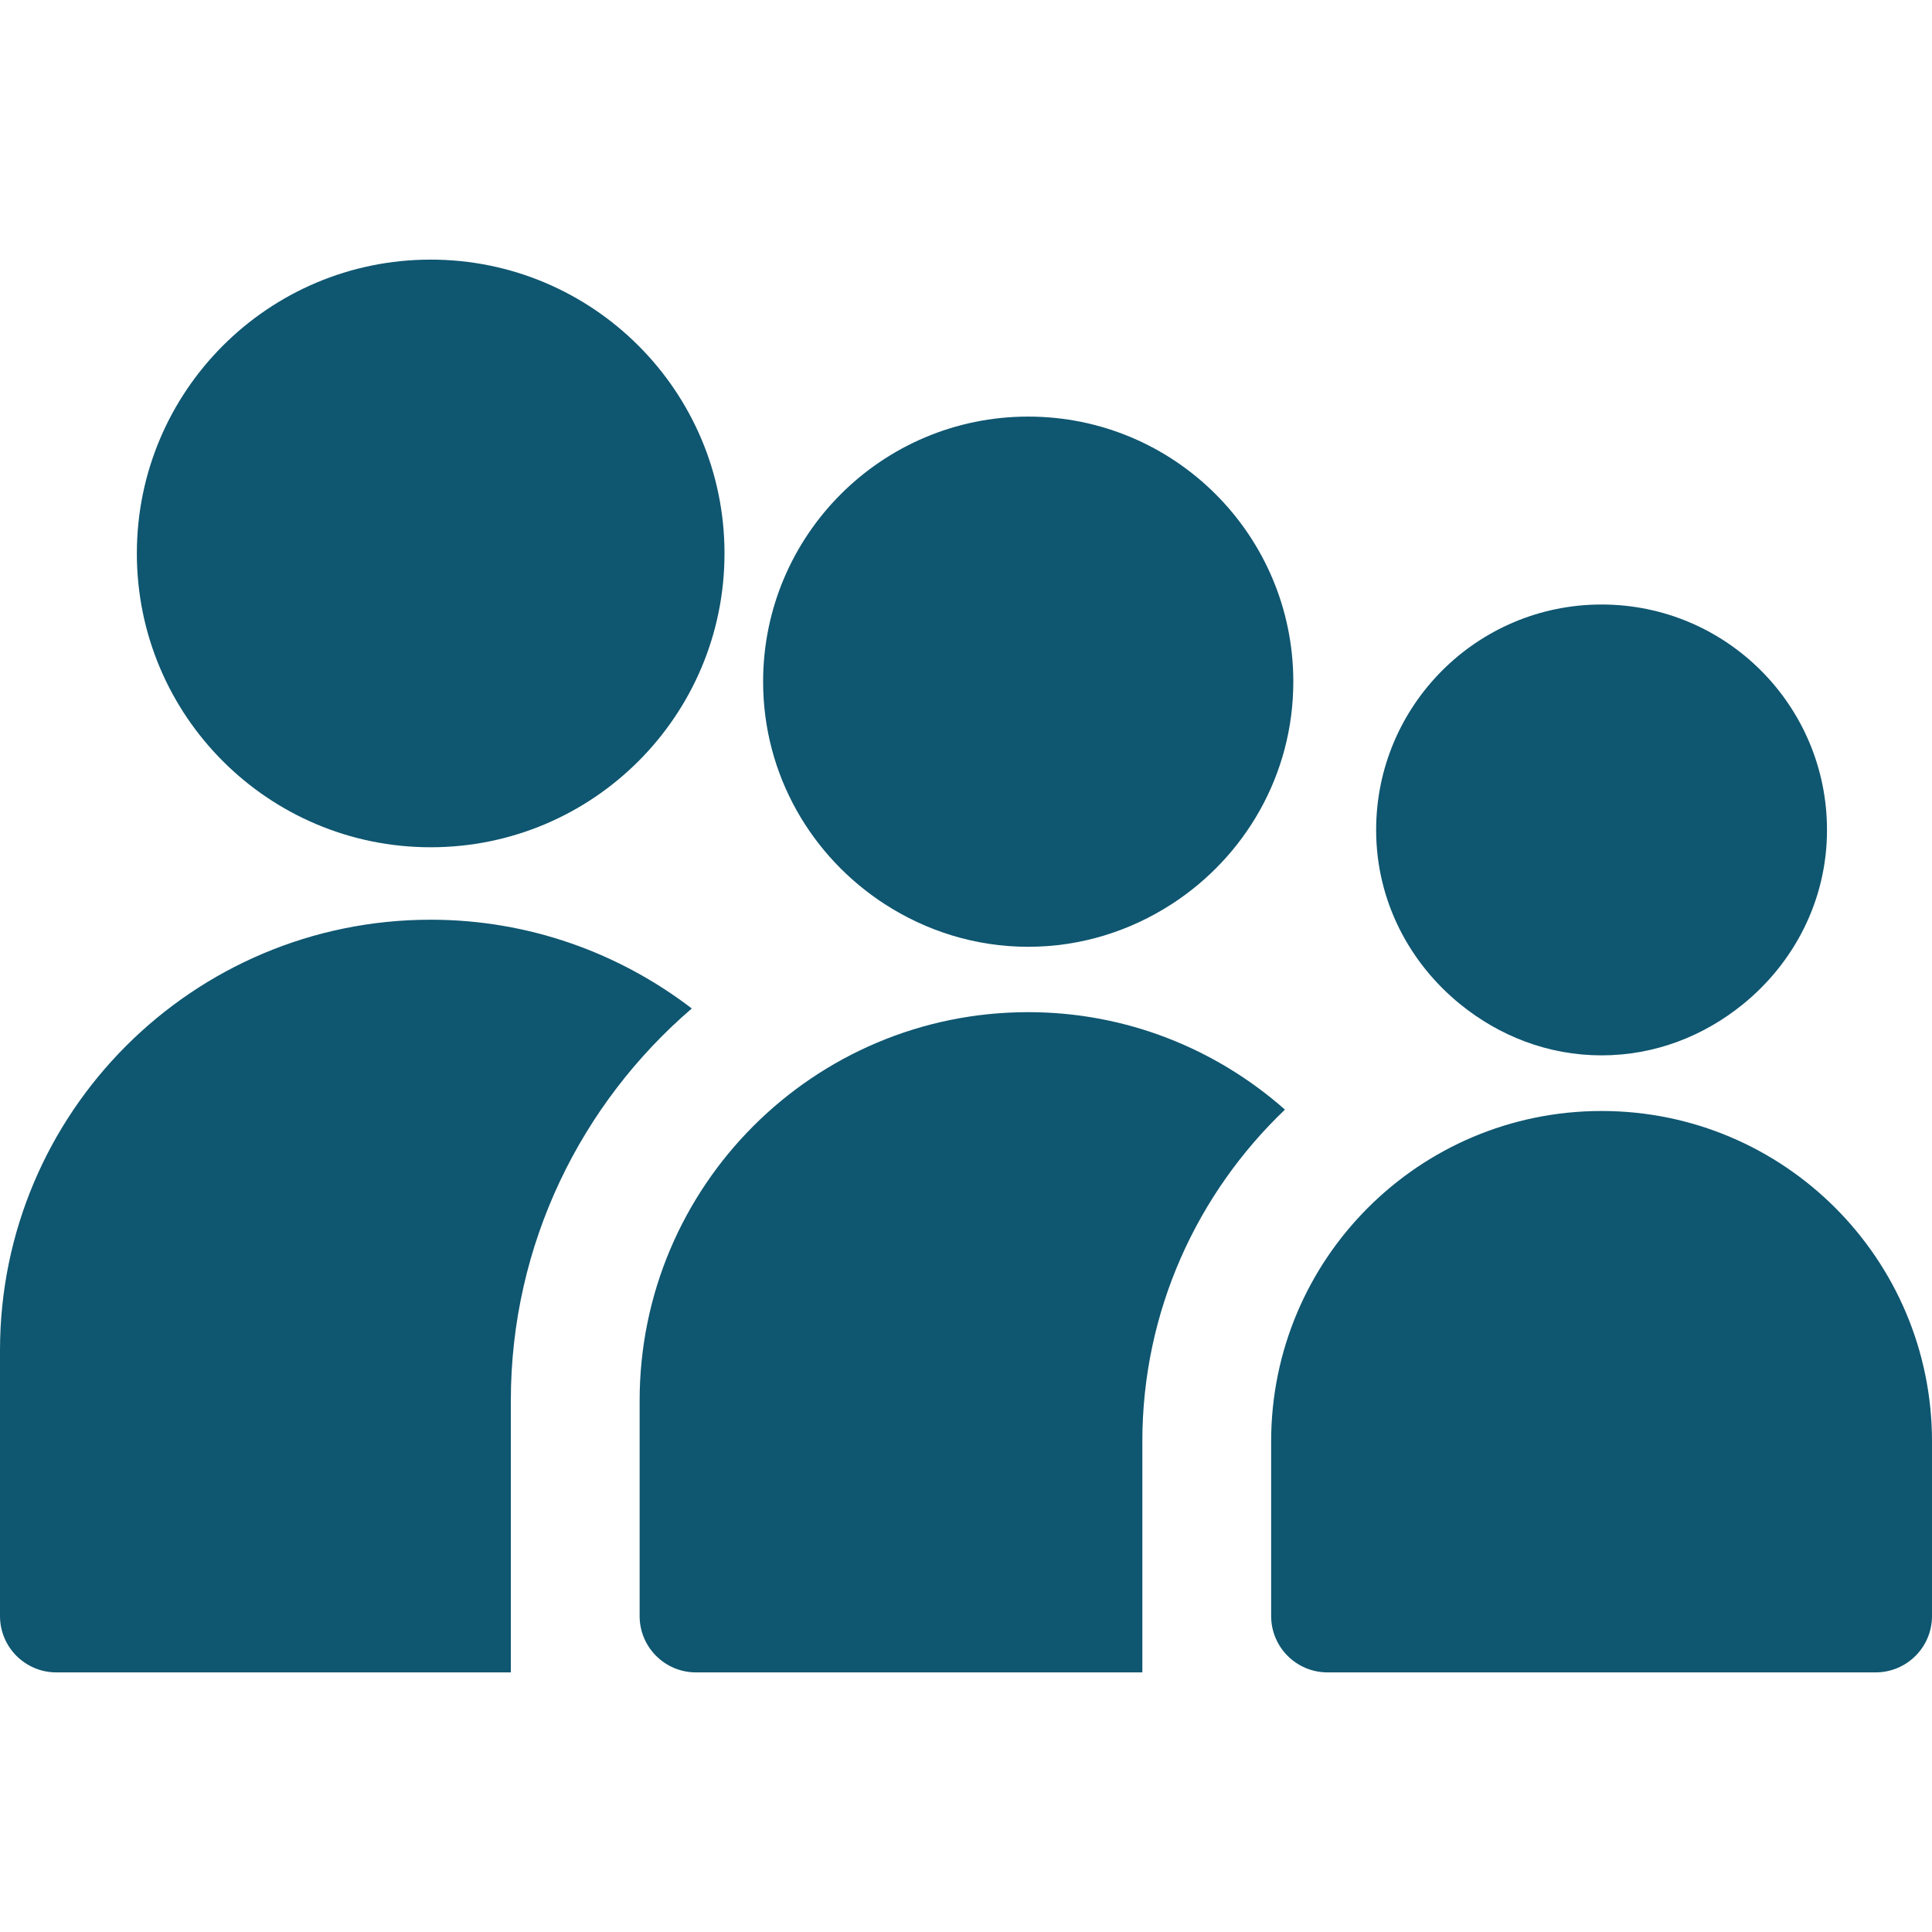 <!DOCTYPE svg PUBLIC "-//W3C//DTD SVG 1.1//EN" "http://www.w3.org/Graphics/SVG/1.1/DTD/svg11.dtd">
<!-- Uploaded to: SVG Repo, www.svgrepo.com, Transformed by: SVG Repo Mixer Tools -->
<svg height="800px" width="800px" version="1.1" id="Capa_1" xmlns="http://www.w3.org/2000/svg" xmlns:xlink="http://www.w3.org/1999/xlink" viewBox="0 0 491.668 491.668" xml:space="preserve" fill="#0f5670">
<g id="SVGRepo_bgCarrier" stroke-width="0"/>
<g id="SVGRepo_tracerCarrier" stroke-linecap="round" stroke-linejoin="round"/>
<g id="SVGRepo_iconCarrier"> <g> <g> <path style="fill:#0f5670;" d="M176.053,256.645c-18.445-14.116-41.436-22.59-66.452-22.59C49.07,234.055,0,283.125,0,343.656 v67.604c0,7.923,6.418,14.34,14.34,14.34h115.659v-69.133C129.999,316.56,147.917,280.803,176.053,256.645z"/> </g> <g> <path style="fill:#0f5670;" d="M109.601,215.617c41.3,0,74.774-33.475,74.774-74.774c0-41.301-33.474-74.775-74.774-74.775 c-41.3,0-74.774,33.474-74.774,74.775C34.827,182.143,68.301,215.617,109.601,215.617z"/> </g> <g> <path style="fill:#0f5670;" d="M261.662,257.581c-54.607,0-98.886,44.278-98.886,98.886v54.793c0,7.923,6.418,14.34,14.34,14.34 h42.085h71.51v-58.777c0-33.202,13.988-63.148,36.29-84.442C309.573,266.993,286.742,257.581,261.662,257.581z"/> </g> <g> <path style="fill:#0f5670;" d="M225.131,230.069c10.54,6.819,23.04,10.876,36.531,10.876c13.493,0,25.993-4.056,36.539-10.876 c18.574-12.019,30.929-32.817,30.929-56.584c0-37.267-30.201-67.468-67.468-67.468c-37.259,0-67.46,30.201-67.46,67.468 C194.202,197.252,206.558,218.05,225.131,230.069z"/> </g> <g> <path style="fill:#0f5670;" d="M407.578,282.733c-46.445,0-84.088,37.652-84.088,84.09v44.437c0,7.923,6.418,14.34,14.34,14.34 h22.727h116.77c7.923,0,14.341-6.417,14.341-14.34v-44.437C491.668,320.385,454.016,282.733,407.578,282.733z"/> </g> <g> <path style="fill:#0f5670;" d="M371.705,255.646c9.851,7.961,22.221,12.93,35.873,12.93c13.66,0,26.032-4.969,35.883-12.93 c13.004-10.515,21.486-26.401,21.486-44.431c0-31.688-25.68-57.376-57.369-57.376c-31.682,0-57.368,25.688-57.368,57.376 C350.21,229.245,358.691,245.131,371.705,255.646z"/> </g> </g> </g>
</svg>